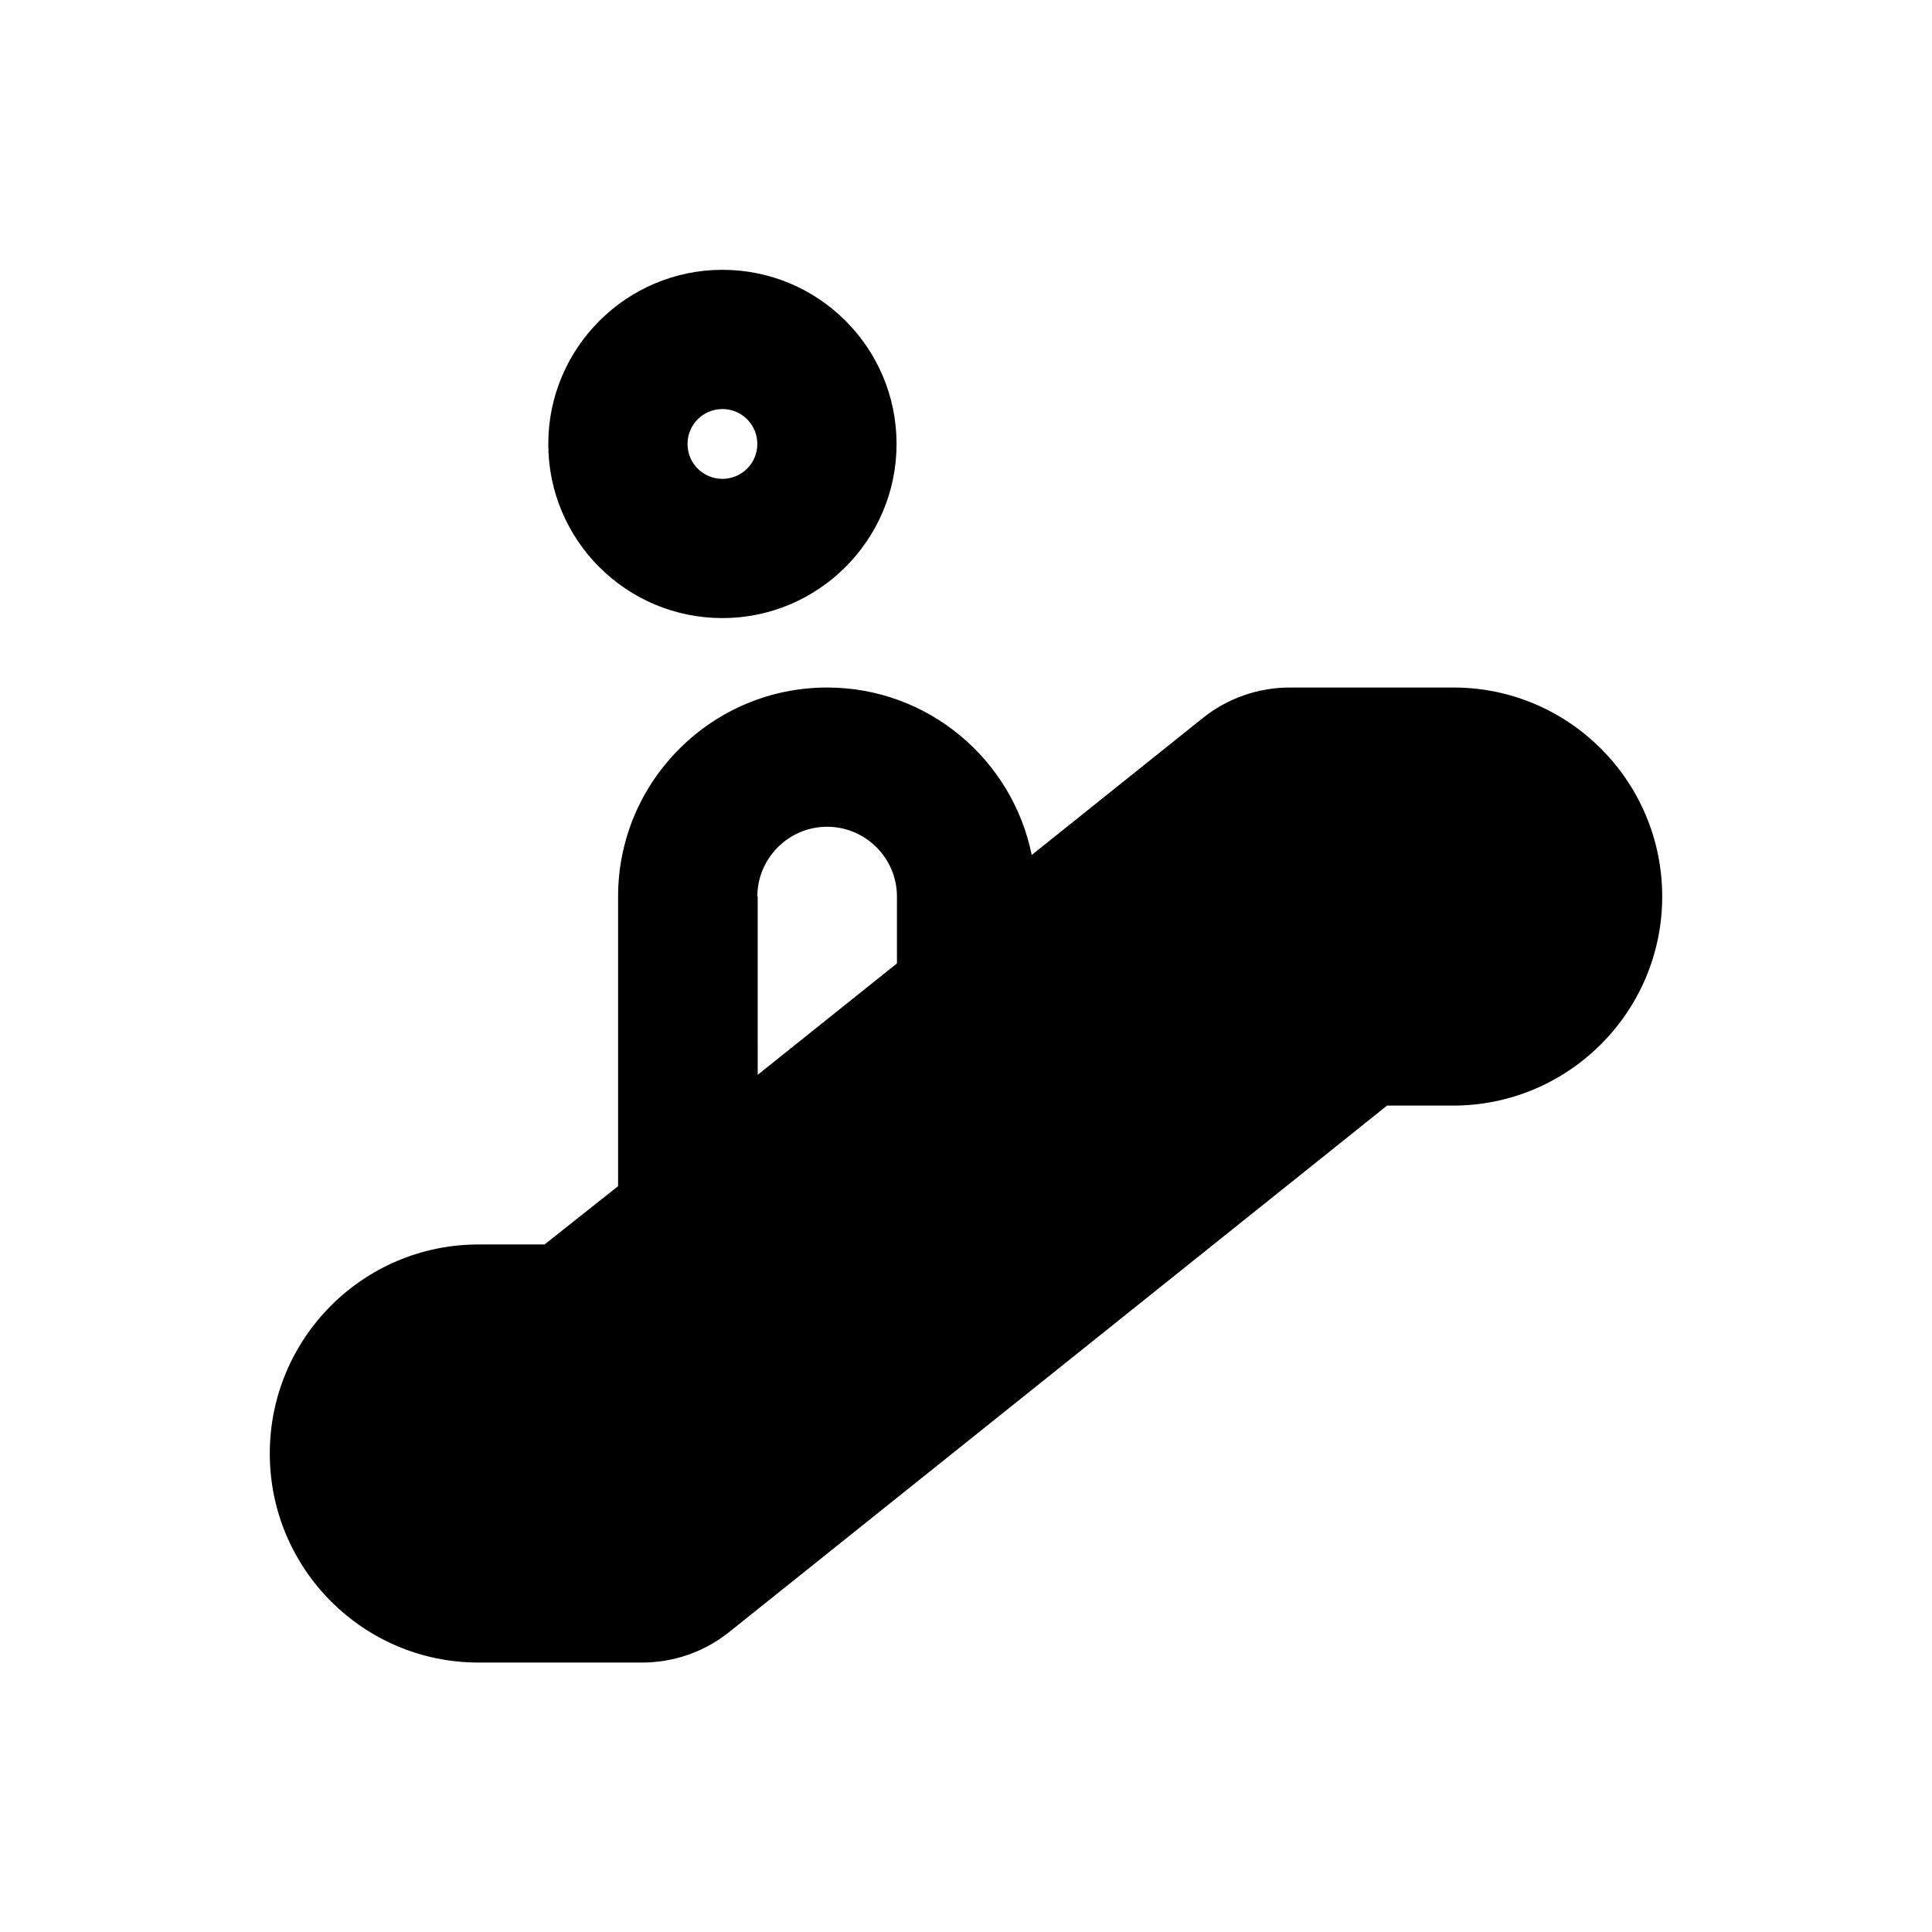 <?xml version="1.0" encoding="UTF-8"?>
<!-- Uploaded to: SVG Repo, www.svgrepo.com, Generator: SVG Repo Mixer Tools -->
<svg fill="#000000" width="800px" height="800px" version="1.1" viewBox="144 144 512 512" xmlns="http://www.w3.org/2000/svg">
 <g>
  <path d="m529.2 326.2h-43.395c-8.363 0-16.531 2.856-23.027 8.07l-45.363 36.309c-5.117-25.289-27.453-44.379-54.219-44.379-30.504 0-55.398 24.797-55.398 55.398v76.754l-19.484 15.445h-17.516c-30.504 0-55.301 24.797-55.301 55.398 0 30.602 24.797 55.398 55.301 55.398h43.395c8.363 0 16.531-2.856 23.027-8.07l174.37-139.53h17.516c30.504 0 55.398-24.797 55.398-55.398 0-30.598-24.797-55.395-55.301-55.395zm-184.5 55.398c0-10.137 8.266-18.5 18.5-18.5 10.137 0 18.5 8.266 18.5 18.5v17.711l-36.898 29.52-0.004-47.23z"/>
  <path d="m335.45 307.8c25.387 0 46.148-20.664 46.148-46.148 0-25.484-20.664-46.148-46.148-46.148-25.387 0-46.148 20.664-46.148 46.148-0.004 25.484 20.66 46.148 46.148 46.148zm0-55.398c5.117 0 9.25 4.133 9.25 9.25 0 5.117-4.133 9.25-9.25 9.25-5.117 0-9.25-4.133-9.25-9.25 0-5.117 4.133-9.25 9.25-9.25z"/>
 </g>
</svg>